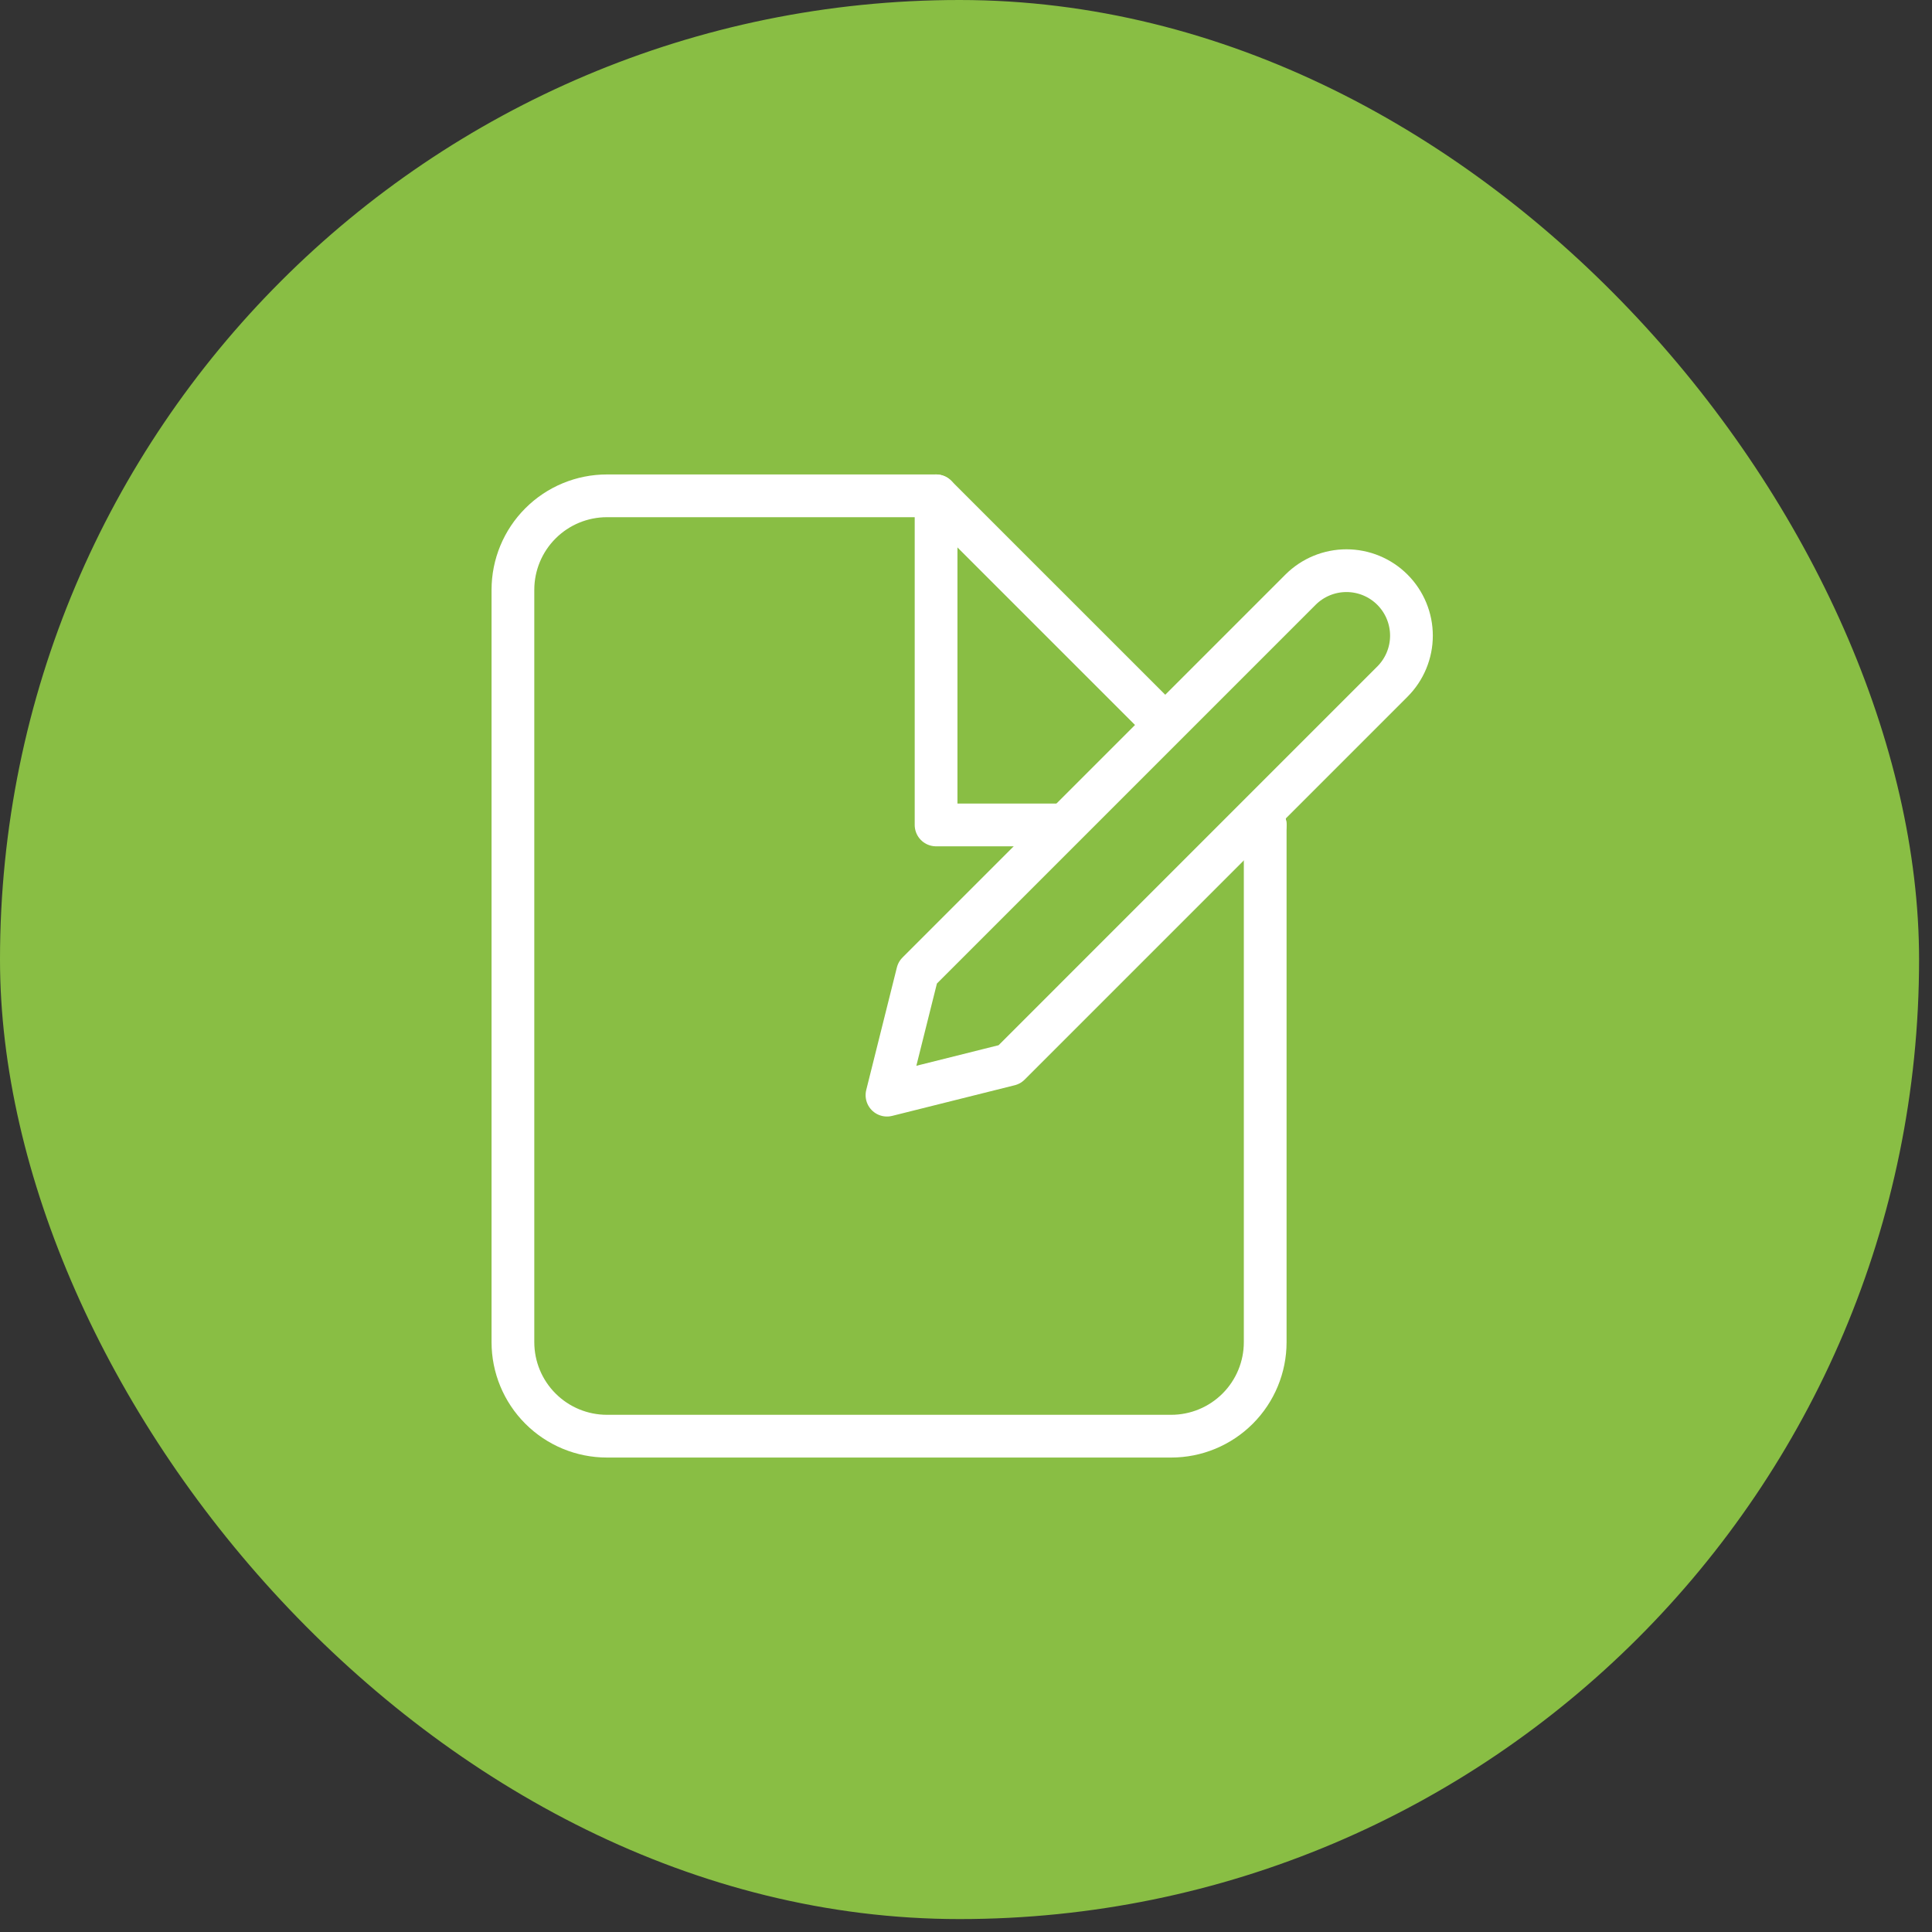 <svg xmlns="http://www.w3.org/2000/svg" width="113" height="113" viewBox="0 0 113 113" fill="none"><rect x="0" y="0" width="113" height="113" fill="#333333" stroke="none"/><rect width="112.244" height="112.244" rx="56.122" fill="#89BE44"></rect><path d="M54.75 29H35.5C34.041 29 32.642 29.579 31.611 30.611C30.579 31.642 30 33.041 30 34.5V78.5C30 79.959 30.579 81.358 31.611 82.389C32.642 83.421 34.041 84 35.5 84H68.5C69.959 84 71.358 83.421 72.389 82.389C73.421 81.358 74 79.959 74 78.5V48.25L54.75 29Z" stroke="white" stroke-width="2.5" stroke-linecap="round" stroke-linejoin="round"></path><path d="M54.75 29V48.25H74" stroke="white" stroke-width="2.5" stroke-linecap="round" stroke-linejoin="round"></path><path d="M76.065 34.491C76.778 33.778 77.745 33.378 78.753 33.378C79.252 33.378 79.746 33.476 80.207 33.667C80.668 33.858 81.088 34.138 81.44 34.491C81.793 34.844 82.073 35.263 82.264 35.724C82.455 36.185 82.554 36.679 82.554 37.179C82.554 37.678 82.455 38.172 82.264 38.633C82.073 39.094 81.793 39.513 81.44 39.866L59.045 62.262L51.878 64.054L53.67 56.887L76.065 34.491Z" fill="#89BE44" stroke="white" stroke-width="2.5" stroke-linecap="round" stroke-linejoin="round"></path></svg>